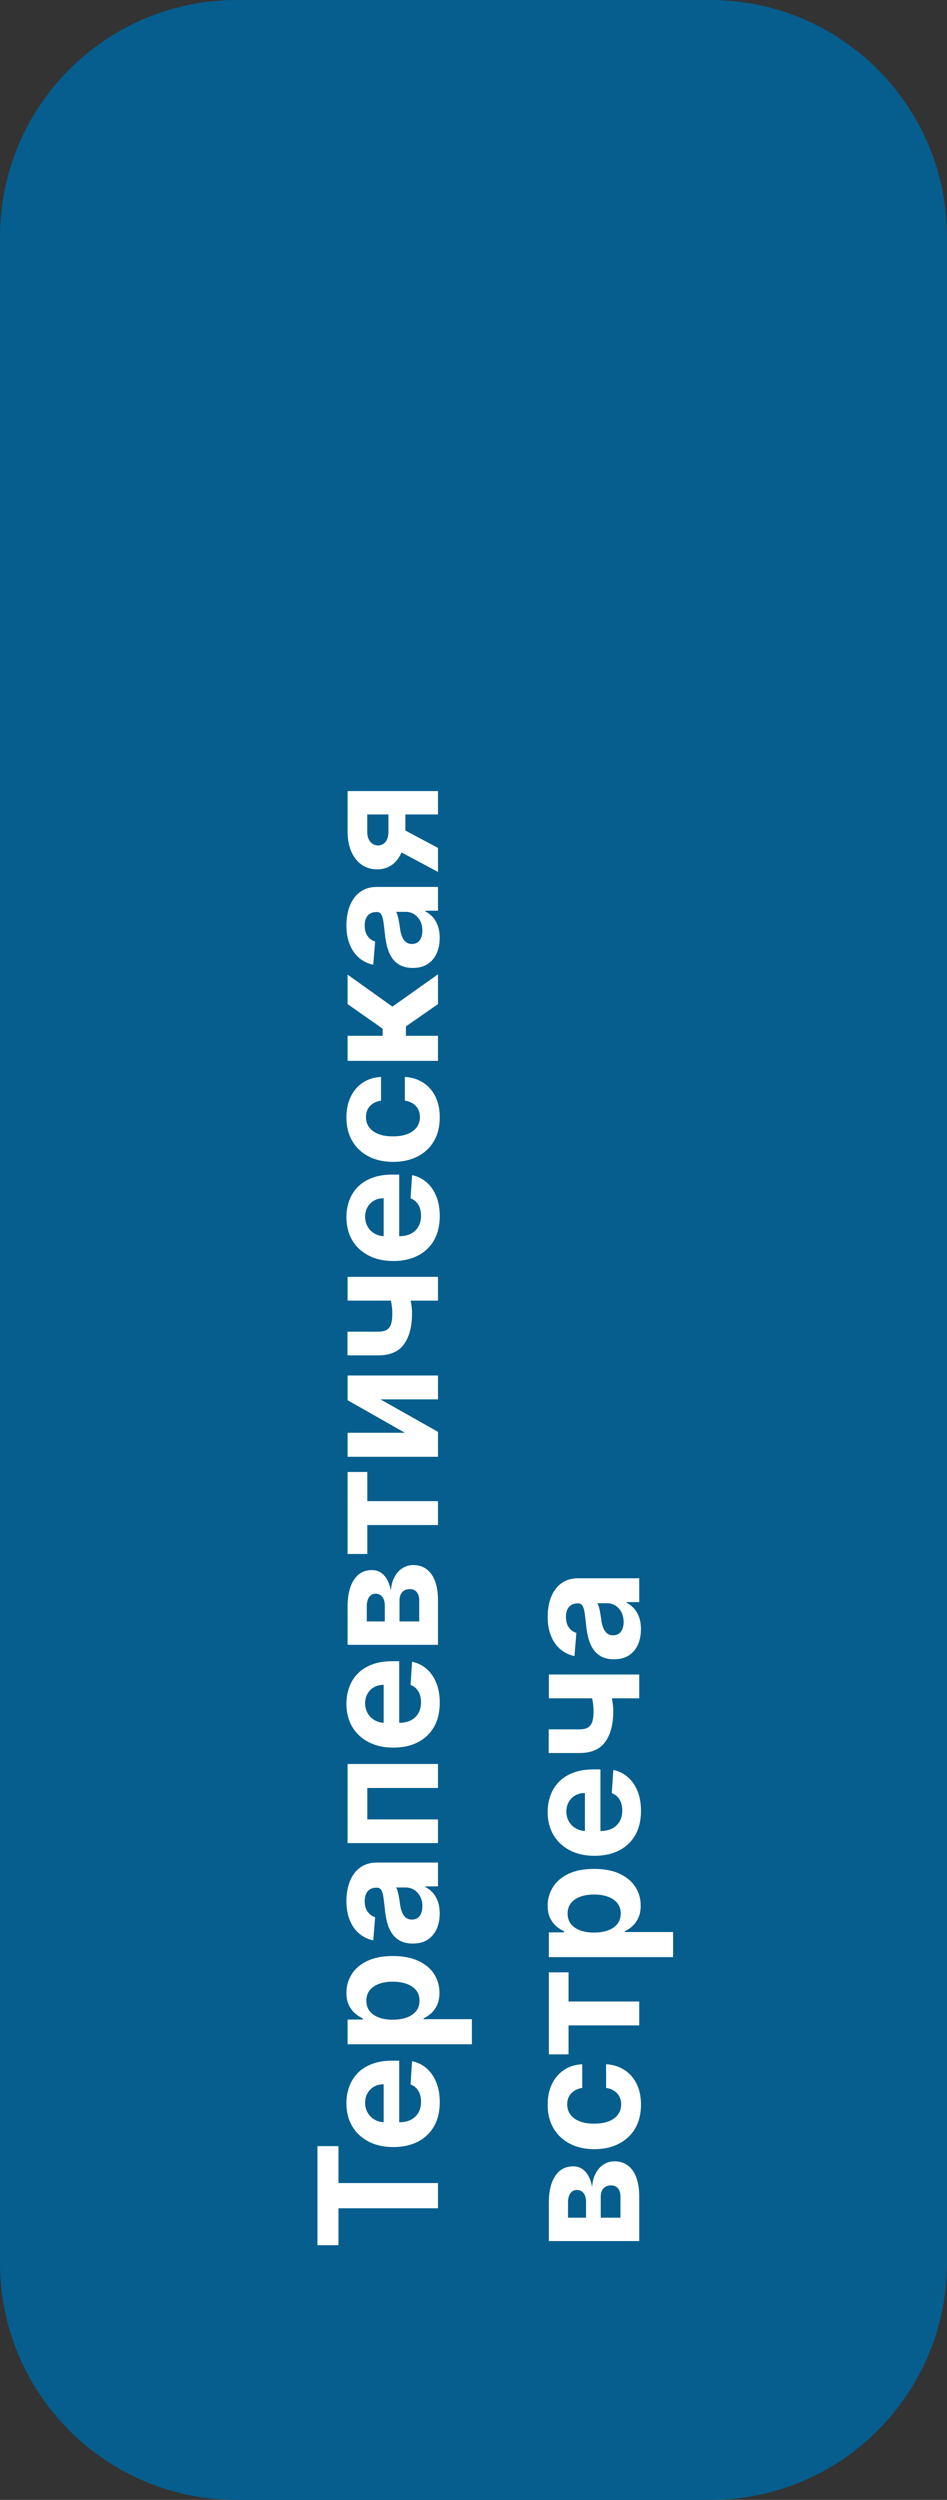 <?xml version="1.0" encoding="UTF-8"?> <svg xmlns="http://www.w3.org/2000/svg" width="80" height="211" viewBox="0 0 80 211" fill="none"><rect x="0" y="0" width="80" height="211" fill="#333333" stroke="none"/><path d="M0 20C0 8.954 8.954 0 20 0H60C71.046 0 80 8.954 80 20V191C80 202.046 71.046 211 60 211H20C8.954 211 0 202.046 0 191V20Z" fill="#055E8D"></path><path d="M28.593 189.503L26.818 189.503L26.818 181.141L28.593 181.141L28.593 184.258L37 184.258L37 186.386L28.593 186.386L28.593 189.503ZM37.149 177.431C37.149 178.216 36.99 178.892 36.672 179.459C36.35 180.022 35.896 180.457 35.31 180.762C34.72 181.066 34.022 181.219 33.217 181.219C32.431 181.219 31.742 181.066 31.148 180.762C30.555 180.457 30.093 180.027 29.761 179.474C29.43 178.917 29.264 178.264 29.264 177.515C29.264 177.011 29.345 176.542 29.508 176.108C29.667 175.671 29.907 175.289 30.229 174.965C30.55 174.637 30.954 174.381 31.442 174.199C31.926 174.017 32.492 173.926 33.142 173.926L33.724 173.926L33.724 180.374L32.411 180.374L32.411 175.919C32.106 175.919 31.836 175.985 31.601 176.118C31.366 176.251 31.182 176.435 31.049 176.67C30.913 176.902 30.845 177.172 30.845 177.48C30.845 177.802 30.92 178.087 31.069 178.335C31.215 178.581 31.412 178.773 31.66 178.912C31.906 179.051 32.179 179.123 32.481 179.126L33.729 179.126C34.106 179.126 34.433 179.056 34.708 178.917C34.983 178.775 35.195 178.574 35.344 178.316C35.494 178.057 35.568 177.75 35.568 177.396C35.568 177.16 35.535 176.945 35.469 176.749C35.403 176.554 35.303 176.387 35.17 176.247C35.038 176.108 34.876 176.002 34.683 175.929L34.812 173.97C35.283 174.07 35.694 174.274 36.045 174.582C36.394 174.887 36.665 175.281 36.861 175.765C37.053 176.246 37.149 176.801 37.149 177.431ZM39.864 172.544L29.364 172.544L29.364 170.455L30.646 170.455L30.646 170.361C30.441 170.268 30.232 170.134 30.02 169.958C29.804 169.779 29.625 169.547 29.483 169.262C29.337 168.974 29.264 168.616 29.264 168.188C29.264 167.632 29.41 167.118 29.702 166.647C29.99 166.177 30.426 165.8 31.009 165.519C31.589 165.237 32.317 165.096 33.192 165.096C34.044 165.096 34.763 165.234 35.349 165.509C35.933 165.78 36.375 166.152 36.677 166.622C36.975 167.09 37.124 167.613 37.124 168.193C37.124 168.604 37.056 168.954 36.92 169.242C36.785 169.527 36.614 169.761 36.408 169.943C36.2 170.126 35.989 170.265 35.777 170.361L35.777 170.426L39.864 170.426L39.864 172.544ZM33.182 170.47C33.636 170.47 34.032 170.407 34.37 170.281C34.708 170.155 34.972 169.973 35.16 169.735C35.346 169.496 35.439 169.206 35.439 168.865C35.439 168.52 35.344 168.228 35.156 167.99C34.963 167.751 34.698 167.57 34.36 167.448C34.019 167.322 33.626 167.259 33.182 167.259C32.741 167.259 32.353 167.32 32.019 167.443C31.684 167.565 31.422 167.746 31.233 167.985C31.044 168.223 30.95 168.517 30.95 168.865C30.95 169.209 31.041 169.501 31.223 169.74C31.405 169.975 31.664 170.155 31.999 170.281C32.333 170.407 32.728 170.47 33.182 170.47ZM37.144 161.507C37.144 161.994 37.06 162.428 36.891 162.809C36.718 163.19 36.465 163.492 36.13 163.714C35.792 163.933 35.371 164.042 34.867 164.042C34.443 164.042 34.087 163.964 33.798 163.808C33.51 163.653 33.278 163.441 33.102 163.172C32.927 162.904 32.794 162.599 32.705 162.257C32.615 161.913 32.552 161.551 32.516 161.173C32.469 160.729 32.426 160.371 32.386 160.1C32.343 159.828 32.28 159.631 32.197 159.508C32.115 159.385 31.992 159.324 31.829 159.324L31.8 159.324C31.485 159.324 31.241 159.423 31.069 159.622C30.896 159.818 30.81 160.096 30.81 160.458C30.81 160.839 30.895 161.142 31.064 161.367C31.23 161.593 31.438 161.742 31.69 161.815L31.531 163.774C31.067 163.674 30.666 163.479 30.328 163.187C29.987 162.895 29.725 162.519 29.543 162.058C29.357 161.594 29.264 161.057 29.264 160.448C29.264 160.023 29.314 159.617 29.413 159.23C29.513 158.838 29.667 158.492 29.876 158.191C30.084 157.886 30.353 157.645 30.681 157.47C31.006 157.294 31.395 157.206 31.849 157.206L37 157.206L37 159.215L35.941 159.215L35.941 159.274C36.18 159.397 36.39 159.561 36.572 159.767C36.751 159.972 36.892 160.219 36.995 160.507C37.094 160.796 37.144 161.129 37.144 161.507ZM35.682 160.9C35.682 160.588 35.621 160.313 35.499 160.075C35.373 159.836 35.204 159.649 34.992 159.513C34.779 159.377 34.539 159.309 34.271 159.309L33.46 159.309C33.503 159.375 33.543 159.467 33.58 159.583C33.613 159.695 33.644 159.823 33.674 159.965C33.7 160.108 33.725 160.25 33.749 160.393C33.769 160.535 33.787 160.665 33.803 160.781C33.84 161.029 33.898 161.246 33.977 161.432C34.057 161.618 34.164 161.762 34.3 161.865C34.433 161.967 34.599 162.019 34.798 162.019C35.086 162.019 35.306 161.914 35.459 161.705C35.608 161.493 35.682 161.225 35.682 160.9ZM37 155.563L29.364 155.563L29.364 148.886L37 148.886L37 150.91L31.029 150.91L31.029 153.564L37 153.564L37 155.563ZM37.149 143.716C37.149 144.501 36.99 145.177 36.672 145.744C36.35 146.308 35.896 146.742 35.31 147.047C34.72 147.352 34.022 147.504 33.217 147.504C32.431 147.504 31.742 147.352 31.148 147.047C30.555 146.742 30.093 146.313 29.761 145.759C29.43 145.202 29.264 144.549 29.264 143.8C29.264 143.296 29.345 142.827 29.508 142.393C29.667 141.956 29.907 141.575 30.229 141.25C30.55 140.922 30.954 140.666 31.442 140.484C31.926 140.302 32.492 140.211 33.142 140.211L33.724 140.211L33.724 146.659L32.411 146.659L32.411 142.204C32.106 142.204 31.836 142.271 31.601 142.403C31.366 142.536 31.182 142.72 31.049 142.955C30.913 143.187 30.845 143.457 30.845 143.765C30.845 144.087 30.92 144.372 31.069 144.621C31.215 144.866 31.412 145.058 31.66 145.197C31.906 145.336 32.179 145.408 32.481 145.411L33.729 145.411C34.106 145.411 34.433 145.341 34.708 145.202C34.983 145.06 35.195 144.859 35.344 144.601C35.494 144.342 35.568 144.036 35.568 143.681C35.568 143.446 35.535 143.23 35.469 143.035C35.403 142.839 35.303 142.672 35.17 142.532C35.038 142.393 34.876 142.287 34.683 142.214L34.812 140.256C35.283 140.355 35.694 140.559 36.045 140.867C36.394 141.172 36.665 141.566 36.861 142.05C37.053 142.531 37.149 143.086 37.149 143.716ZM37 138.829L29.364 138.829L29.364 135.572C29.364 134.631 29.543 133.887 29.901 133.34C30.259 132.793 30.767 132.52 31.427 132.52C31.841 132.52 32.186 132.674 32.461 132.982C32.736 133.29 32.922 133.718 33.018 134.265C33.051 133.807 33.155 133.418 33.331 133.096C33.503 132.772 33.727 132.525 34.002 132.356C34.277 132.183 34.582 132.097 34.917 132.097C35.351 132.097 35.724 132.213 36.035 132.445C36.347 132.674 36.586 133.01 36.751 133.454C36.917 133.895 37 134.434 37 135.07L37 138.829ZM35.414 136.855L35.414 135.07C35.414 134.775 35.344 134.545 35.205 134.379C35.063 134.21 34.869 134.126 34.624 134.126C34.352 134.126 34.138 134.21 33.982 134.379C33.827 134.545 33.749 134.775 33.749 135.07L33.749 136.855L35.414 136.855ZM32.506 136.855L32.506 135.528C32.506 135.315 32.476 135.135 32.416 134.986C32.353 134.833 32.264 134.717 32.148 134.638C32.032 134.555 31.894 134.513 31.735 134.513C31.5 134.513 31.316 134.608 31.183 134.797C31.051 134.986 30.984 135.244 30.984 135.572L30.984 136.855L32.506 136.855ZM31.029 131.16L29.364 131.16L29.364 124.24L31.029 124.24L31.029 126.7L37 126.7L37 128.719L31.029 128.719L31.029 131.16ZM34.206 120.932L29.364 118.183L29.364 116.095L37 116.095L37 118.113L32.143 118.113L37 120.853L37 122.956L29.364 122.956L29.364 120.932L34.206 120.932ZM29.364 107.77L37 107.77L37 109.778L29.364 109.778L29.364 107.77ZM32.715 108.749L34.385 108.749C34.458 108.912 34.528 109.114 34.594 109.356C34.657 109.598 34.708 109.851 34.748 110.116C34.788 110.382 34.807 110.63 34.807 110.862C34.807 111.959 34.582 112.823 34.131 113.452C33.677 114.082 32.953 114.397 31.959 114.397L29.354 114.397L29.354 112.398L31.959 112.398C32.254 112.398 32.487 112.349 32.66 112.249C32.832 112.147 32.956 111.984 33.033 111.762C33.106 111.537 33.142 111.237 33.142 110.862C33.142 110.514 33.106 110.173 33.033 109.838C32.96 109.503 32.854 109.14 32.715 108.749ZM37.149 102.645C37.149 103.431 36.99 104.107 36.672 104.674C36.35 105.237 35.896 105.671 35.31 105.976C34.72 106.281 34.022 106.434 33.217 106.434C32.431 106.434 31.742 106.281 31.148 105.976C30.555 105.671 30.093 105.242 29.761 104.689C29.43 104.132 29.264 103.479 29.264 102.73C29.264 102.226 29.345 101.757 29.508 101.323C29.667 100.885 29.907 100.504 30.229 100.18C30.55 99.851 30.954 99.596 31.442 99.414C31.926 99.232 32.492 99.14 33.142 99.14L33.724 99.14L33.724 105.589L32.411 105.589L32.411 101.134C32.106 101.134 31.836 101.2 31.601 101.333C31.366 101.465 31.182 101.649 31.049 101.885C30.913 102.117 30.845 102.387 30.845 102.695C30.845 103.017 30.92 103.302 31.069 103.55C31.215 103.796 31.412 103.988 31.66 104.127C31.906 104.266 32.179 104.337 32.481 104.341L33.729 104.341C34.106 104.341 34.433 104.271 34.708 104.132C34.983 103.989 35.195 103.789 35.344 103.53C35.494 103.272 35.568 102.965 35.568 102.611C35.568 102.375 35.535 102.16 35.469 101.964C35.403 101.769 35.303 101.601 35.17 101.462C35.038 101.323 34.876 101.217 34.683 101.144L34.812 99.185C35.283 99.285 35.694 99.489 36.045 99.797C36.394 100.102 36.665 100.496 36.861 100.98C37.053 101.461 37.149 102.016 37.149 102.645ZM37.149 94.308C37.149 95.09 36.983 95.763 36.652 96.326C36.317 96.887 35.853 97.317 35.26 97.619C34.667 97.917 33.984 98.067 33.212 98.067C32.429 98.067 31.743 97.916 31.153 97.614C30.56 97.309 30.098 96.877 29.766 96.317C29.432 95.757 29.264 95.09 29.264 94.318C29.264 93.652 29.385 93.069 29.627 92.568C29.869 92.067 30.209 91.671 30.646 91.38C31.084 91.088 31.598 90.927 32.188 90.897L32.188 92.896C31.806 92.953 31.5 93.102 31.268 93.344C31.032 93.582 30.915 93.895 30.915 94.283C30.915 94.611 31.004 94.898 31.183 95.143C31.359 95.385 31.616 95.574 31.954 95.71C32.292 95.846 32.701 95.914 33.182 95.914C33.669 95.914 34.083 95.848 34.425 95.715C34.766 95.579 35.026 95.389 35.205 95.143C35.384 94.898 35.474 94.611 35.474 94.283C35.474 94.041 35.424 93.824 35.325 93.632C35.225 93.436 35.081 93.276 34.892 93.15C34.7 93.02 34.469 92.936 34.201 92.896L34.201 90.897C34.784 90.931 35.298 91.09 35.742 91.375C36.183 91.656 36.528 92.046 36.776 92.543C37.025 93.04 37.149 93.629 37.149 94.308ZM37 89.541L29.364 89.541L29.364 87.424L32.327 87.424L32.327 86.827L29.364 84.749L29.364 82.263L33.152 84.963L37 82.233L37 84.749L34.291 86.633L34.291 87.424L37 87.424L37 89.541ZM37.144 79.161C37.144 79.648 37.06 80.082 36.891 80.463C36.718 80.845 36.465 81.146 36.13 81.368C35.792 81.587 35.371 81.696 34.867 81.696C34.443 81.696 34.087 81.618 33.798 81.463C33.51 81.307 33.278 81.095 33.102 80.826C32.927 80.558 32.794 80.253 32.705 79.912C32.615 79.567 32.552 79.206 32.516 78.828C32.469 78.384 32.426 78.026 32.386 77.754C32.343 77.482 32.28 77.285 32.197 77.162C32.115 77.04 31.992 76.978 31.829 76.978L31.8 76.978C31.485 76.978 31.241 77.078 31.069 77.277C30.896 77.472 30.81 77.751 30.81 78.112C30.81 78.493 30.895 78.796 31.064 79.022C31.23 79.247 31.438 79.396 31.69 79.469L31.531 81.428C31.067 81.329 30.666 81.133 30.328 80.841C29.987 80.55 29.725 80.173 29.543 79.713C29.357 79.249 29.264 78.712 29.264 78.102C29.264 77.678 29.314 77.272 29.413 76.884C29.513 76.493 29.667 76.146 29.876 75.845C30.084 75.54 30.353 75.3 30.681 75.124C31.006 74.948 31.395 74.86 31.849 74.86L37 74.86L37 76.869L35.941 76.869L35.941 76.929C36.18 77.051 36.39 77.215 36.572 77.421C36.751 77.626 36.892 77.873 36.995 78.162C37.094 78.45 37.144 78.783 37.144 79.161ZM35.682 78.554C35.682 78.243 35.621 77.968 35.499 77.729C35.373 77.49 35.204 77.303 34.992 77.167C34.779 77.031 34.539 76.963 34.271 76.963L33.46 76.963C33.503 77.03 33.543 77.121 33.58 77.237C33.613 77.35 33.644 77.477 33.674 77.62C33.7 77.762 33.725 77.905 33.749 78.047C33.769 78.19 33.787 78.319 33.803 78.435C33.84 78.684 33.898 78.901 33.977 79.086C34.057 79.272 34.164 79.416 34.3 79.519C34.433 79.622 34.599 79.673 34.798 79.673C35.086 79.673 35.306 79.569 35.459 79.36C35.608 79.148 35.682 78.879 35.682 78.554ZM37 68.743L31.024 68.743L31.024 70.175C31.024 70.562 31.114 70.858 31.293 71.06C31.472 71.262 31.684 71.361 31.929 71.358C32.178 71.361 32.388 71.265 32.56 71.07C32.729 70.871 32.814 70.579 32.814 70.195L32.814 68.037L34.246 68.037L34.246 70.195C34.246 70.847 34.146 71.413 33.947 71.89C33.749 72.367 33.472 72.735 33.117 72.994C32.759 73.252 32.343 73.38 31.869 73.376C31.372 73.38 30.936 73.252 30.562 72.994C30.184 72.735 29.891 72.365 29.682 71.885C29.47 71.401 29.364 70.831 29.364 70.175L29.364 66.769L37 66.769L37 68.743ZM37 73.595L33.023 71.472L33.023 69.449L37 71.567L37 73.595ZM54 189.155L46.364 189.155L46.364 185.898C46.364 184.957 46.543 184.213 46.901 183.666C47.258 183.119 47.767 182.846 48.427 182.846C48.841 182.846 49.186 183 49.461 183.308C49.736 183.616 49.922 184.044 50.018 184.591C50.051 184.134 50.155 183.744 50.331 183.423C50.503 183.098 50.727 182.851 51.002 182.682C51.277 182.509 51.582 182.423 51.917 182.423C52.351 182.423 52.724 182.539 53.035 182.771C53.347 183 53.586 183.336 53.751 183.781C53.917 184.221 54 184.76 54 185.396L54 189.155ZM52.414 187.181L52.414 185.396C52.414 185.101 52.344 184.871 52.205 184.705C52.063 184.536 51.869 184.452 51.624 184.452C51.352 184.452 51.138 184.536 50.982 184.705C50.827 184.871 50.749 185.101 50.749 185.396L50.749 187.181L52.414 187.181ZM49.506 187.181L49.506 185.854C49.506 185.642 49.476 185.461 49.416 185.312C49.353 185.159 49.264 185.043 49.148 184.964C49.032 184.881 48.894 184.839 48.735 184.839C48.5 184.839 48.316 184.934 48.183 185.123C48.051 185.312 47.984 185.57 47.984 185.898L47.984 187.181L49.506 187.181ZM54.149 177.638C54.149 178.42 53.983 179.093 53.652 179.657C53.317 180.217 52.853 180.648 52.26 180.949C51.667 181.248 50.984 181.397 50.212 181.397C49.429 181.397 48.743 181.246 48.153 180.944C47.56 180.639 47.098 180.207 46.766 179.647C46.432 179.087 46.264 178.42 46.264 177.648C46.264 176.982 46.385 176.399 46.627 175.898C46.869 175.398 47.209 175.002 47.646 174.71C48.084 174.418 48.597 174.257 49.188 174.228L49.188 176.226C48.806 176.283 48.5 176.432 48.268 176.674C48.032 176.912 47.915 177.225 47.915 177.613C47.915 177.941 48.004 178.228 48.183 178.473C48.359 178.715 48.616 178.904 48.954 179.04C49.292 179.176 49.701 179.244 50.182 179.244C50.669 179.244 51.083 179.178 51.425 179.045C51.766 178.909 52.026 178.719 52.205 178.473C52.384 178.228 52.474 177.941 52.474 177.613C52.474 177.371 52.424 177.154 52.325 176.962C52.225 176.766 52.081 176.606 51.892 176.48C51.7 176.35 51.469 176.266 51.201 176.226L51.201 174.228C51.784 174.261 52.298 174.42 52.742 174.705C53.183 174.987 53.528 175.376 53.776 175.873C54.025 176.37 54.149 176.959 54.149 177.638ZM48.029 173.392L46.364 173.392L46.364 166.472L48.029 166.472L48.029 168.933L54 168.933L54 170.951L48.029 170.951L48.029 173.392ZM56.864 165.188L46.364 165.188L46.364 163.1L47.646 163.1L47.646 163.006C47.441 162.913 47.232 162.778 47.02 162.603C46.804 162.424 46.626 162.192 46.483 161.907C46.337 161.618 46.264 161.26 46.264 160.833C46.264 160.276 46.41 159.762 46.702 159.292C46.99 158.821 47.426 158.445 48.009 158.163C48.589 157.881 49.317 157.741 50.192 157.741C51.044 157.741 51.763 157.878 52.349 158.153C52.933 158.425 53.375 158.796 53.677 159.267C53.975 159.734 54.124 160.258 54.124 160.838C54.124 161.249 54.056 161.599 53.92 161.887C53.785 162.172 53.614 162.406 53.408 162.588C53.2 162.77 52.989 162.909 52.777 163.006L52.777 163.07L56.864 163.07L56.864 165.188ZM50.182 163.115C50.636 163.115 51.032 163.052 51.37 162.926C51.708 162.8 51.972 162.618 52.16 162.379C52.346 162.14 52.439 161.85 52.439 161.509C52.439 161.164 52.344 160.873 52.156 160.634C51.963 160.395 51.698 160.215 51.36 160.092C51.019 159.966 50.626 159.903 50.182 159.903C49.741 159.903 49.353 159.965 49.019 160.087C48.684 160.21 48.422 160.39 48.233 160.629C48.044 160.868 47.95 161.161 47.95 161.509C47.95 161.854 48.041 162.145 48.223 162.384C48.405 162.619 48.664 162.8 48.999 162.926C49.333 163.052 49.728 163.115 50.182 163.115ZM54.149 152.849C54.149 153.634 53.99 154.31 53.672 154.877C53.35 155.44 52.896 155.875 52.31 156.18C51.72 156.484 51.022 156.637 50.217 156.637C49.431 156.637 48.742 156.484 48.148 156.18C47.555 155.875 47.093 155.445 46.761 154.892C46.43 154.335 46.264 153.682 46.264 152.933C46.264 152.429 46.345 151.96 46.508 151.526C46.667 151.089 46.907 150.707 47.229 150.383C47.55 150.055 47.955 149.799 48.442 149.617C48.926 149.435 49.492 149.344 50.142 149.344L50.724 149.344L50.724 155.792L49.411 155.792L49.411 151.337C49.106 151.337 48.836 151.403 48.601 151.536C48.365 151.669 48.182 151.853 48.049 152.088C47.913 152.32 47.845 152.59 47.845 152.898C47.845 153.22 47.92 153.505 48.069 153.753C48.215 153.999 48.412 154.191 48.66 154.33C48.906 154.469 49.179 154.541 49.481 154.544L50.729 154.544C51.106 154.544 51.433 154.474 51.708 154.335C51.983 154.193 52.195 153.992 52.344 153.733C52.494 153.475 52.568 153.168 52.568 152.814C52.568 152.578 52.535 152.363 52.469 152.167C52.403 151.972 52.303 151.805 52.17 151.665C52.038 151.526 51.876 151.42 51.683 151.347L51.812 149.388C52.283 149.488 52.694 149.692 53.045 150C53.394 150.305 53.665 150.699 53.861 151.183C54.053 151.664 54.149 152.219 54.149 152.849ZM46.364 141.334L54 141.334L54 143.343L46.364 143.343L46.364 141.334ZM49.715 142.314L51.385 142.314C51.458 142.476 51.528 142.678 51.594 142.92C51.657 143.162 51.708 143.416 51.748 143.681C51.788 143.946 51.807 144.195 51.807 144.427C51.807 145.524 51.582 146.387 51.131 147.017C50.677 147.647 49.953 147.961 48.959 147.961L46.354 147.961L46.354 145.963L48.959 145.963C49.254 145.963 49.487 145.913 49.66 145.814C49.832 145.711 49.956 145.549 50.033 145.327C50.106 145.101 50.142 144.801 50.142 144.427C50.142 144.079 50.106 143.737 50.033 143.403C49.96 143.068 49.854 142.705 49.715 142.314ZM54.144 137.512C54.144 138 54.06 138.434 53.891 138.815C53.718 139.196 53.465 139.498 53.13 139.72C52.792 139.939 52.371 140.048 51.867 140.048C51.443 140.048 51.087 139.97 50.798 139.814C50.51 139.658 50.278 139.446 50.102 139.178C49.927 138.909 49.794 138.605 49.705 138.263C49.615 137.918 49.552 137.557 49.516 137.179C49.469 136.735 49.426 136.377 49.386 136.105C49.343 135.834 49.28 135.636 49.197 135.514C49.115 135.391 48.992 135.33 48.83 135.33L48.8 135.33C48.485 135.33 48.241 135.429 48.069 135.628C47.897 135.824 47.81 136.102 47.81 136.463C47.81 136.845 47.895 137.148 48.064 137.373C48.23 137.599 48.438 137.748 48.69 137.821L48.531 139.779C48.067 139.68 47.666 139.484 47.328 139.193C46.987 138.901 46.725 138.525 46.543 138.064C46.357 137.6 46.264 137.063 46.264 136.453C46.264 136.029 46.314 135.623 46.413 135.235C46.513 134.844 46.667 134.498 46.876 134.196C47.084 133.891 47.353 133.651 47.681 133.475C48.006 133.3 48.395 133.212 48.849 133.212L54 133.212L54 135.221L52.941 135.221L52.941 135.28C53.18 135.403 53.39 135.567 53.572 135.772C53.751 135.978 53.892 136.225 53.995 136.513C54.094 136.801 54.144 137.135 54.144 137.512ZM52.682 136.906C52.682 136.594 52.621 136.319 52.499 136.081C52.373 135.842 52.204 135.655 51.992 135.519C51.779 135.383 51.539 135.315 51.271 135.315L50.46 135.315C50.503 135.381 50.543 135.472 50.58 135.588C50.613 135.701 50.644 135.829 50.674 135.971C50.7 136.114 50.725 136.256 50.749 136.399C50.769 136.541 50.787 136.671 50.803 136.787C50.84 137.035 50.898 137.252 50.977 137.438C51.057 137.623 51.164 137.768 51.3 137.87C51.433 137.973 51.599 138.025 51.798 138.025C52.086 138.025 52.306 137.92 52.459 137.711C52.608 137.499 52.682 137.231 52.682 136.906Z" fill="white"></path></svg> 